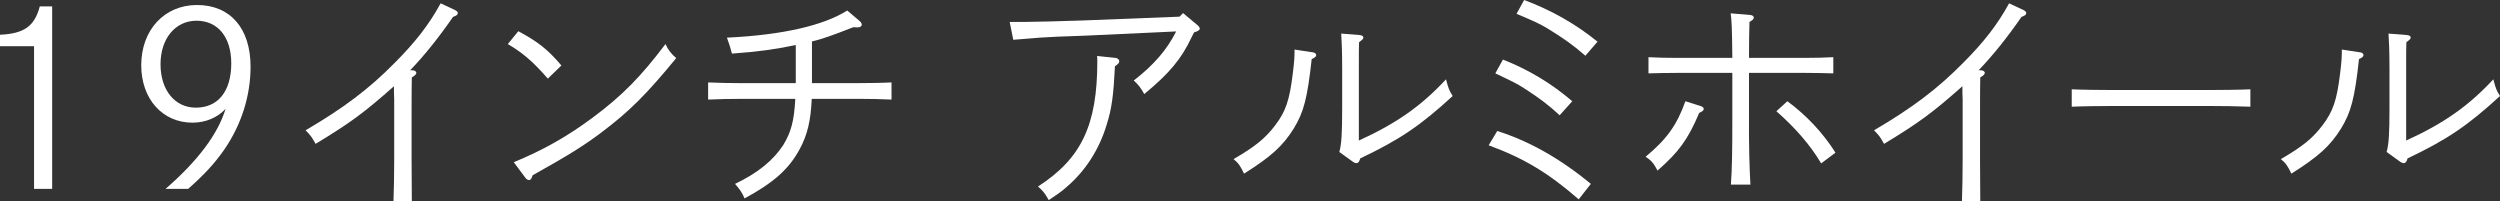 <?xml version="1.0" encoding="UTF-8"?><svg id="_レイヤー_2" xmlns="http://www.w3.org/2000/svg" viewBox="0 0 293.89 23.632"><rect x="0" y="0" width="293.89" height="23.632" fill="#333333" stroke="none"/><g id="design"><path d="M0,4.088c2.856-.14,4.06-1.008,4.676-3.332h1.456v21.448h-2.128V5.432H0v-1.344Z" style="fill:#fff;"/><path d="M19.459,22.204c3.78-3.275,6.16-6.439,7.056-9.407-.952,1.035-2.352,1.623-3.892,1.623-3.528,0-6.02-2.8-6.02-6.747,0-4.145,2.716-7.084,6.552-7.084,3.92,0,6.3,2.744,6.3,7.252,0,3.416-1.064,6.775-3.052,9.688-1.12,1.624-2.324,2.94-4.284,4.676h-2.66ZM18.871,7.56c0,3.023,1.68,5.096,4.144,5.096,2.632,0,4.172-1.932,4.172-5.208,0-3.08-1.568-5.012-4.088-5.012-2.492,0-4.228,2.1-4.228,5.124Z" style="fill:#fff;"/><path d="M48.468,8.26c.28,0,.476.14.476.308,0,.14-.14.308-.532.532q-.028.952-.028,4.004v5.628l.028,4.9h-2.156c.056-1.54.084-2.996.084-4.9v-7.084c0-.168-.028-.476-.028-.84v-.672c-3.472,3.08-5.096,4.283-9.212,6.775-.476-.84-.504-.896-1.176-1.596,4.452-2.604,7.476-4.872,10.5-7.952,2.408-2.408,4.032-4.508,5.376-6.972l1.68.784c.224.111.336.224.336.364,0,.196-.168.308-.56.448-1.68,2.436-3.416,4.592-5.04,6.272h.252Z" style="fill:#fff;"/><path d="M60.929,3.668c2.352,1.26,3.5,2.184,5.068,4.032l-1.596,1.54c-1.736-1.988-2.94-3.023-4.704-4.06l1.232-1.512ZM60.396,19.068c3.472-1.428,6.356-3.052,9.38-5.32,3.416-2.548,5.572-4.76,8.456-8.567.28.644.7,1.176,1.26,1.651-3.444,4.2-5.488,6.244-8.68,8.652-2.184,1.652-3.948,2.744-8.204,5.124-.112.392-.224.56-.42.56-.14,0-.336-.111-.476-.336l-1.316-1.764Z" style="fill:#fff;"/><path d="M95.452,9.772h5.46c1.12,0,2.94-.028,3.892-.084v2.016c-1.008-.056-2.828-.084-3.892-.084h-5.488c-.112,2.576-.504,4.229-1.428,5.937-1.26,2.323-3.052,3.92-6.468,5.768-.28-.672-.56-1.063-1.12-1.708,2.688-1.288,4.508-2.771,5.684-4.592.896-1.484,1.26-2.772,1.4-5.404h-6.328c-1.204,0-2.772.028-3.92.084v-2.016c1.064.056,2.66.084,3.92.084h6.384v-4.48c-2.576.532-4.452.784-7.504,1.008-.14-.561-.364-1.288-.588-1.876,6.524-.308,11.368-1.428,14.14-3.192l1.484,1.26c.14.112.224.28.224.42,0,.168-.196.309-.504.309l-.476-.028c-2.66,1.036-3.612,1.372-4.872,1.68v4.9Z" style="fill:#fff;"/><path d="M118.693,2.576h1.932c.924,0,4.088-.084,6.608-.168l11.424-.448.42-.42,1.708,1.428c.168.14.252.28.252.42q0,.224-.672.42l-.28.56c-1.232,2.604-2.604,4.229-5.572,6.692-.42-.756-.672-1.092-1.232-1.596,2.352-1.82,3.92-3.641,4.984-5.769l-10.864.504q-3.584.112-5.152.224-.42.028-1.708.14c-.476.028-.7.056-1.428.112l-.42-2.101ZM131.125,6.804c.252.027.448.195.448.392s-.112.336-.504.588c-.168,3.389-.364,4.928-.952,6.805-.868,2.939-2.52,5.516-4.732,7.392-.56.504-1.036.84-2.1,1.54-.532-.924-.644-1.036-1.26-1.596,5.124-3.305,6.972-7.252,6.972-14.757,0-.14,0-.308-.028-.588l2.156.225Z" style="fill:#fff;"/><path d="M154.393,6.16c.168.028.336.168.336.309,0,.168-.14.308-.532.476-.504,4.592-.924,6.216-2.1,8.148-1.288,2.071-2.688,3.332-5.852,5.319-.42-.896-.672-1.26-1.232-1.708,2.548-1.483,3.724-2.436,4.872-3.947,1.26-1.652,1.708-2.94,2.1-6.188.168-1.372.196-1.82.196-2.744l2.212.336ZM157.444,17.864c.252-.896.336-2.016.336-5.208v-4.508c0-2.156-.056-3.36-.112-4.2l2.128.168c.336.028.476.14.476.308,0,.14-.112.252-.504.532-.028.645-.028.868-.028,3.192v8.372c4.424-2.017,7.336-4.061,10.248-7.196.28,1.092.392,1.344.784,1.96-3.78,3.473-6.216,5.124-10.864,7.336-.112.393-.252.561-.448.561-.084,0-.28-.057-.42-.168l-1.596-1.148Z" style="fill:#fff;"/><path d="M176.009,15.4c3.752,1.176,7.448,3.276,11.004,6.216l-1.428,1.82c-3.556-3.108-6.468-4.844-10.584-6.356l1.008-1.68ZM176.681,7c3.08,1.232,5.656,2.772,8.148,4.9l-1.484,1.652c-1.288-1.204-2.38-2.017-4.116-3.137-.868-.56-1.26-.756-3.444-1.792l.896-1.624ZM179.173,0c3.22,1.204,6.076,2.828,8.624,4.9l-1.428,1.652c-1.372-1.204-2.548-2.044-4.424-3.192-.98-.588-1.484-.812-3.668-1.736l.896-1.624Z" style="fill:#fff;"/><path d="M199.977,12.488c.168.056.308.196.308.309,0,.195-.14.279-.532.476-1.344,3.164-2.408,4.592-4.9,6.776-.476-.896-.728-1.177-1.4-1.624,2.464-2.044,3.668-3.696,4.676-6.524l1.848.588ZM203.645,6.804c-.028-3.416-.084-4.536-.196-5.236l2.324.196c.252.028.392.14.392.308s-.14.308-.504.504c-.028,1.064-.056,2.269-.056,4.229h6.58c1.064,0,2.492-.028,3.332-.084v1.903c-.84-.027-2.408-.056-3.332-.056h-6.58v4.928c-.028,3.444.056,6.384.168,8.204h-2.296c.14-1.82.168-4.116.168-7.588v-5.544h-6.524c-.924,0-2.492.028-3.332.056v-1.903c.84.056,2.268.084,3.332.084h6.524ZM210.113,11.9c2.212,1.624,4.2,3.724,5.656,6.048l-1.68,1.26c-1.232-2.1-3.052-4.199-5.264-6.132l1.288-1.176Z" style="fill:#fff;"/><path d="M232.849,8.26c.28,0,.476.14.476.308,0,.14-.14.308-.532.532q-.028.952-.028,4.004v5.628l.028,4.9h-2.156c.056-1.54.084-2.996.084-4.9v-7.084c0-.168-.028-.476-.028-.84v-.672c-3.472,3.08-5.096,4.283-9.212,6.775-.476-.84-.504-.896-1.176-1.596,4.452-2.604,7.476-4.872,10.5-7.952,2.408-2.408,4.032-4.508,5.376-6.972l1.68.784c.224.111.336.224.336.364,0,.196-.168.308-.56.448-1.68,2.436-3.416,4.592-5.04,6.272h.252Z" style="fill:#fff;"/><path d="M264.545,12.543c-1.316-.056-3.528-.084-5.012-.084h-10.976c-1.372,0-3.808.028-5.012.084v-2.044c1.148.057,3.584.084,5.012.084h10.976c1.54,0,3.78-.027,5.012-.084v2.044Z" style="fill:#fff;"/><path d="M277.51,6.16c.168.028.336.168.336.309,0,.168-.14.308-.532.476-.504,4.592-.924,6.216-2.1,8.148-1.288,2.071-2.688,3.332-5.852,5.319-.42-.896-.672-1.26-1.232-1.708,2.548-1.483,3.724-2.436,4.872-3.947,1.26-1.652,1.708-2.94,2.1-6.188.168-1.372.196-1.82.196-2.744l2.212.336ZM280.562,17.864c.252-.896.336-2.016.336-5.208v-4.508c0-2.156-.056-3.36-.112-4.2l2.128.168c.336.028.476.14.476.308,0,.14-.112.252-.504.532-.028.645-.028.868-.028,3.192v8.372c4.424-2.017,7.336-4.061,10.248-7.196.28,1.092.392,1.344.784,1.96-3.78,3.473-6.216,5.124-10.864,7.336-.112.393-.252.561-.448.561-.084,0-.28-.057-.42-.168l-1.596-1.148Z" style="fill:#fff;"/></g></svg>